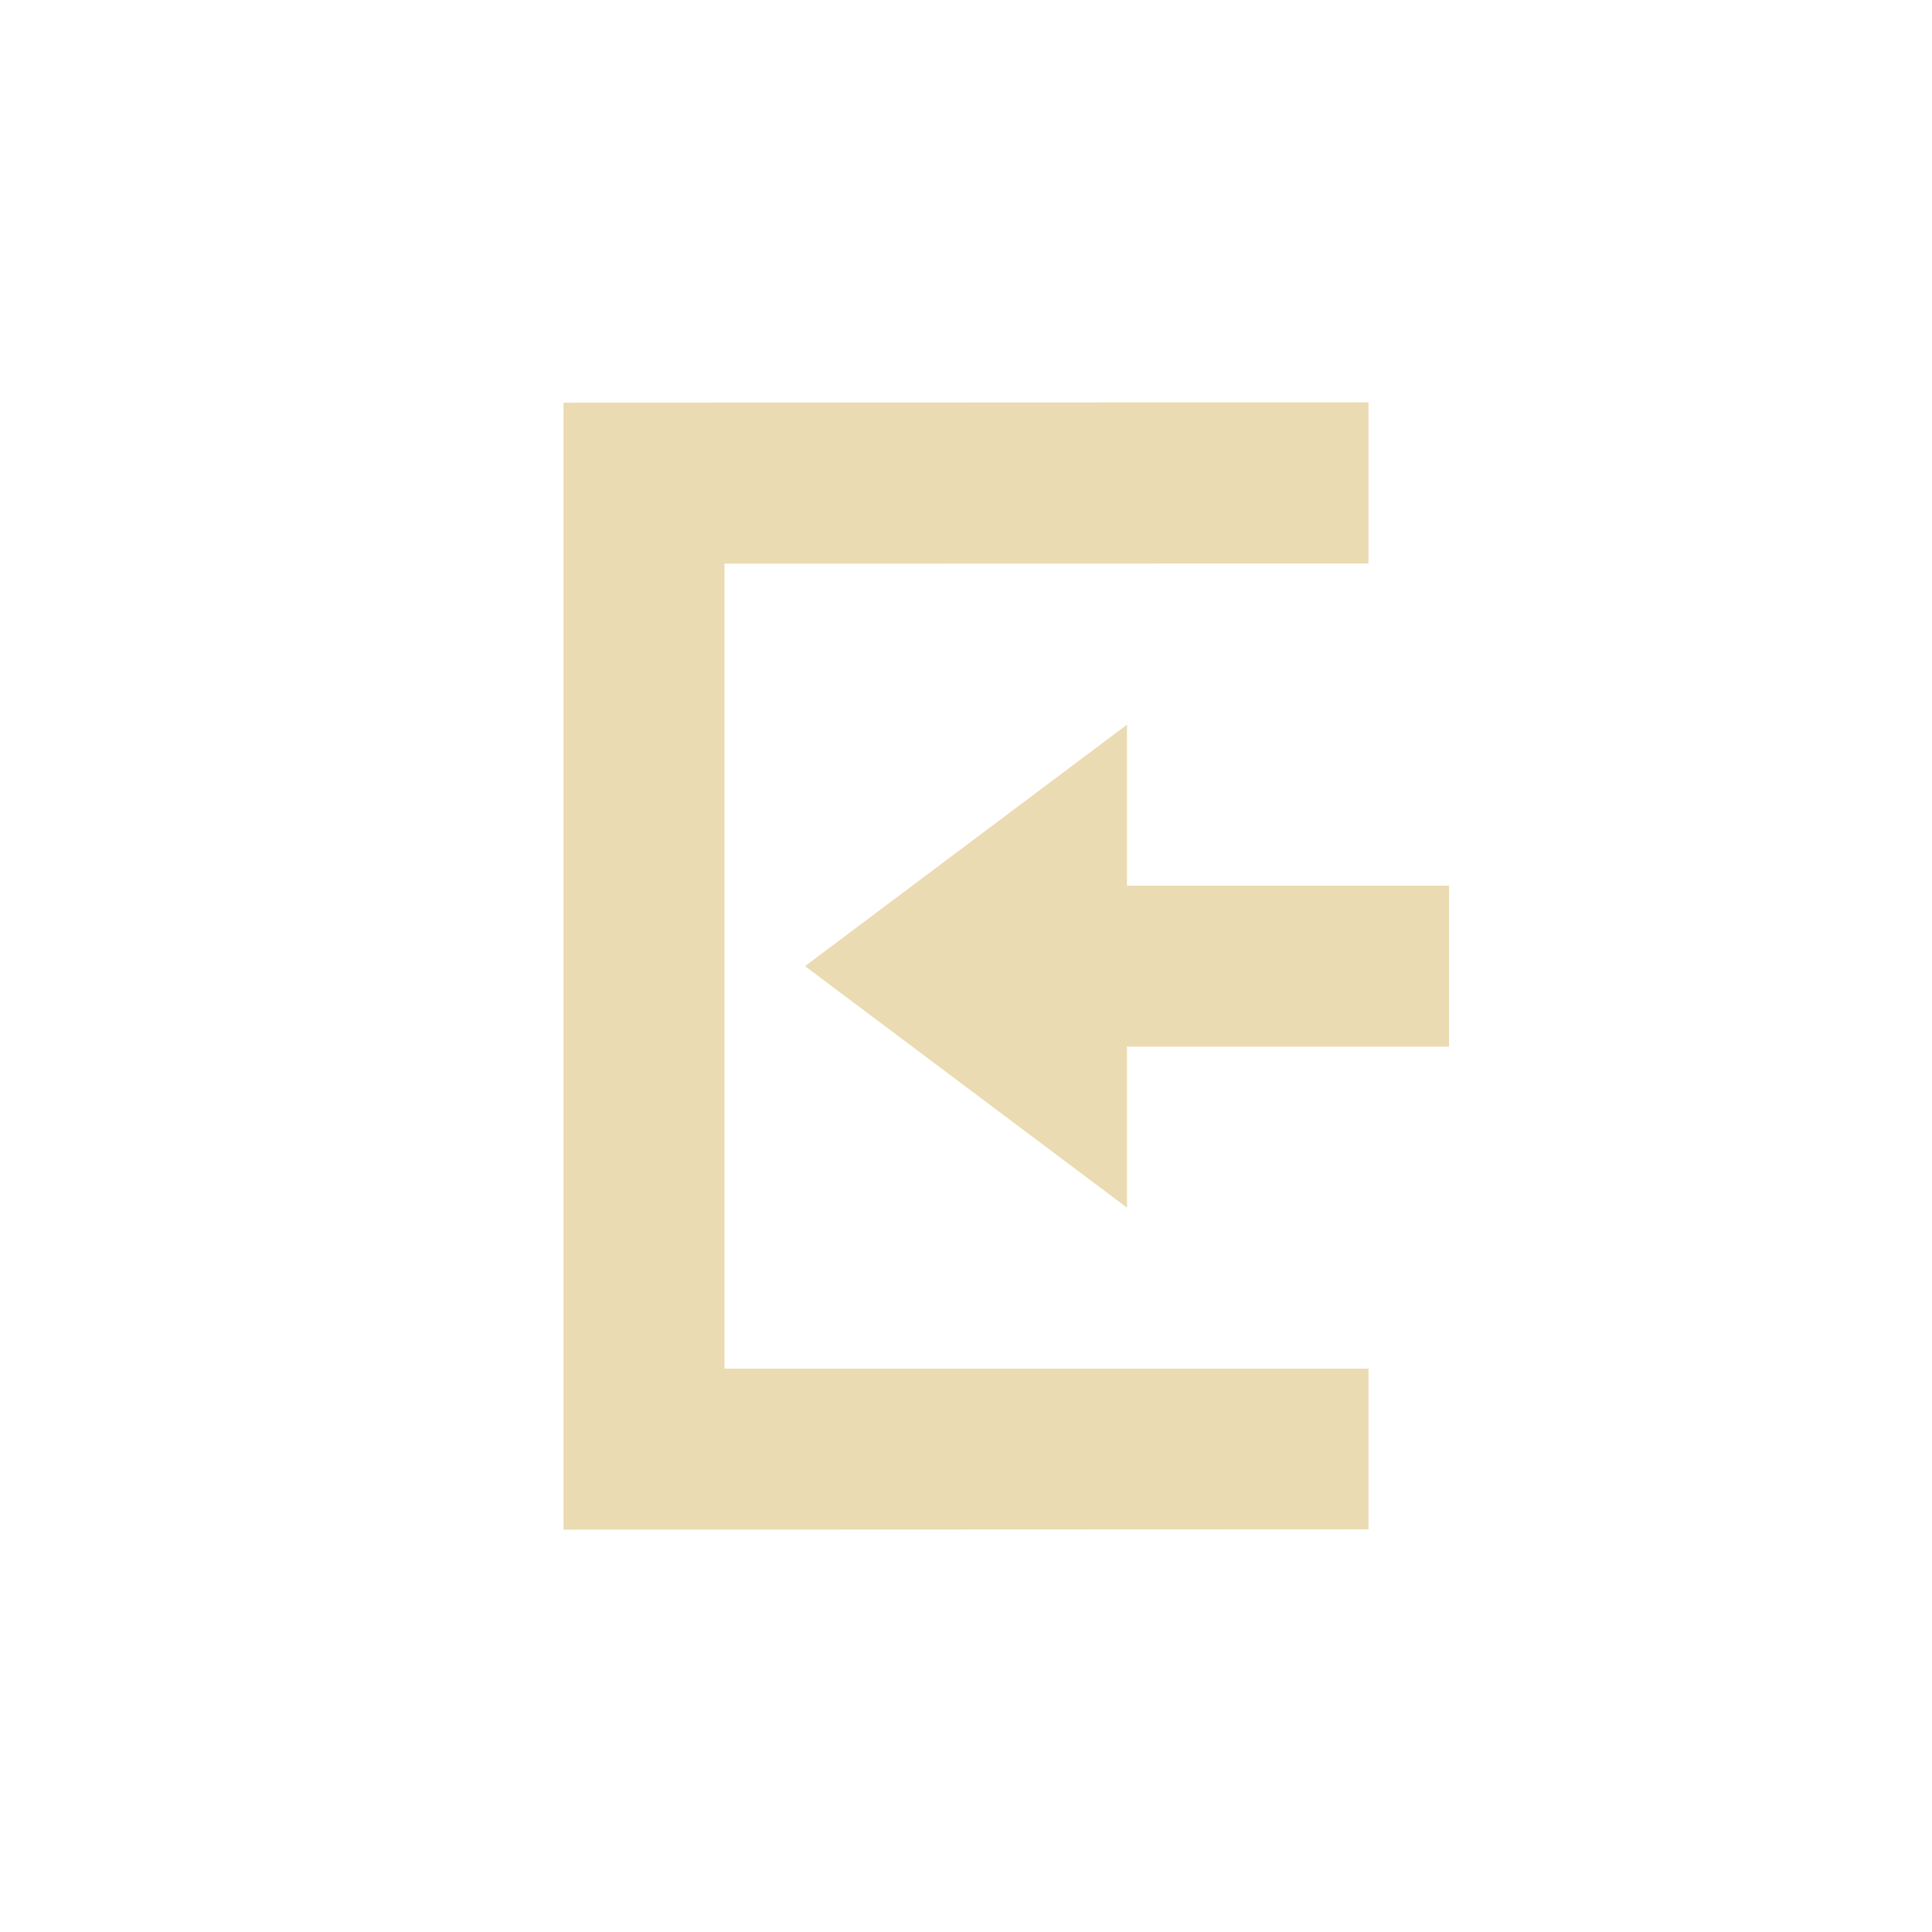 <svg width="24" height="24" version="1.1" viewBox="0 0 24 24" xmlns="http://www.w3.org/2000/svg">
  <defs>
    <style id="current-color-scheme" type="text/css">.ColorScheme-Text { color:#ebdbb2; } .ColorScheme-Highlight { color:#458588; }</style>
  </defs>
  <path class="ColorScheme-Text" d="m17 4.998-10 0.004v14l10-0.004v-1.996h-8v-10l8-0.002zm-3 4.004-4 3 4 3v-2h4v-2h-4z" fill="currentColor"/>
</svg>
